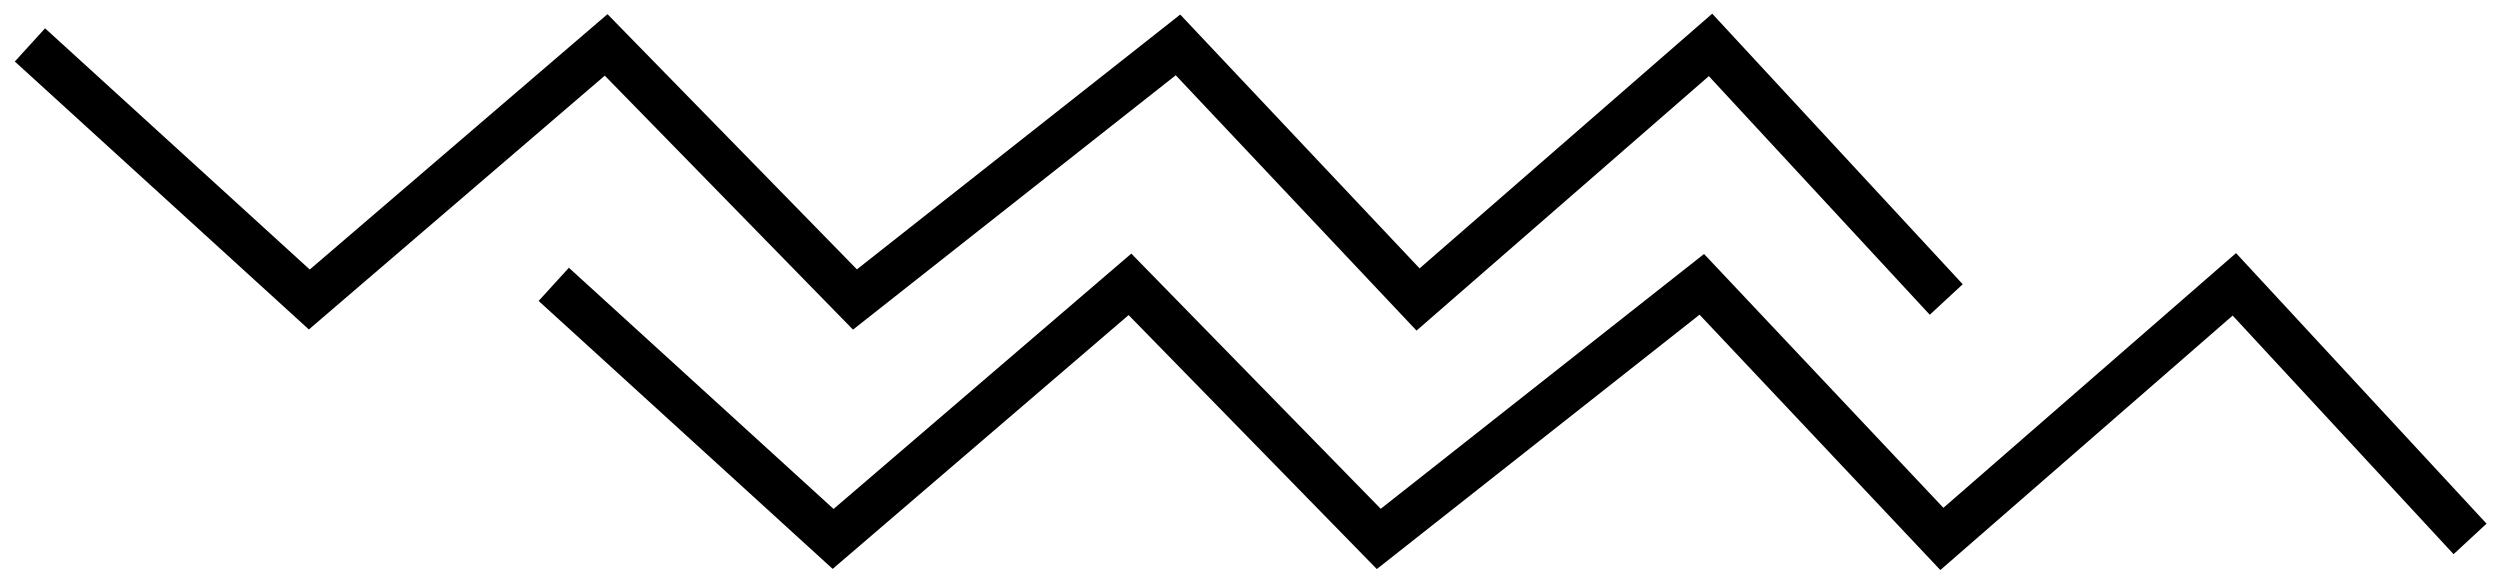 <?xml version="1.0" encoding="UTF-8"?> <svg xmlns="http://www.w3.org/2000/svg" width="167" height="39" viewBox="0 0 167 39" fill="none"> <path d="M2 3L20.662 20.006L40.49 3L57.111 20.006L78.689 3L94.726 20.006L114.263 3L130.009 20.006" stroke="black" stroke-width="3"></path> <path d="M36.991 18.994L55.653 36L75.481 18.994L92.102 36L113.68 18.994L129.717 36L149.254 18.994L165 36" stroke="black" stroke-width="3"></path> </svg> 